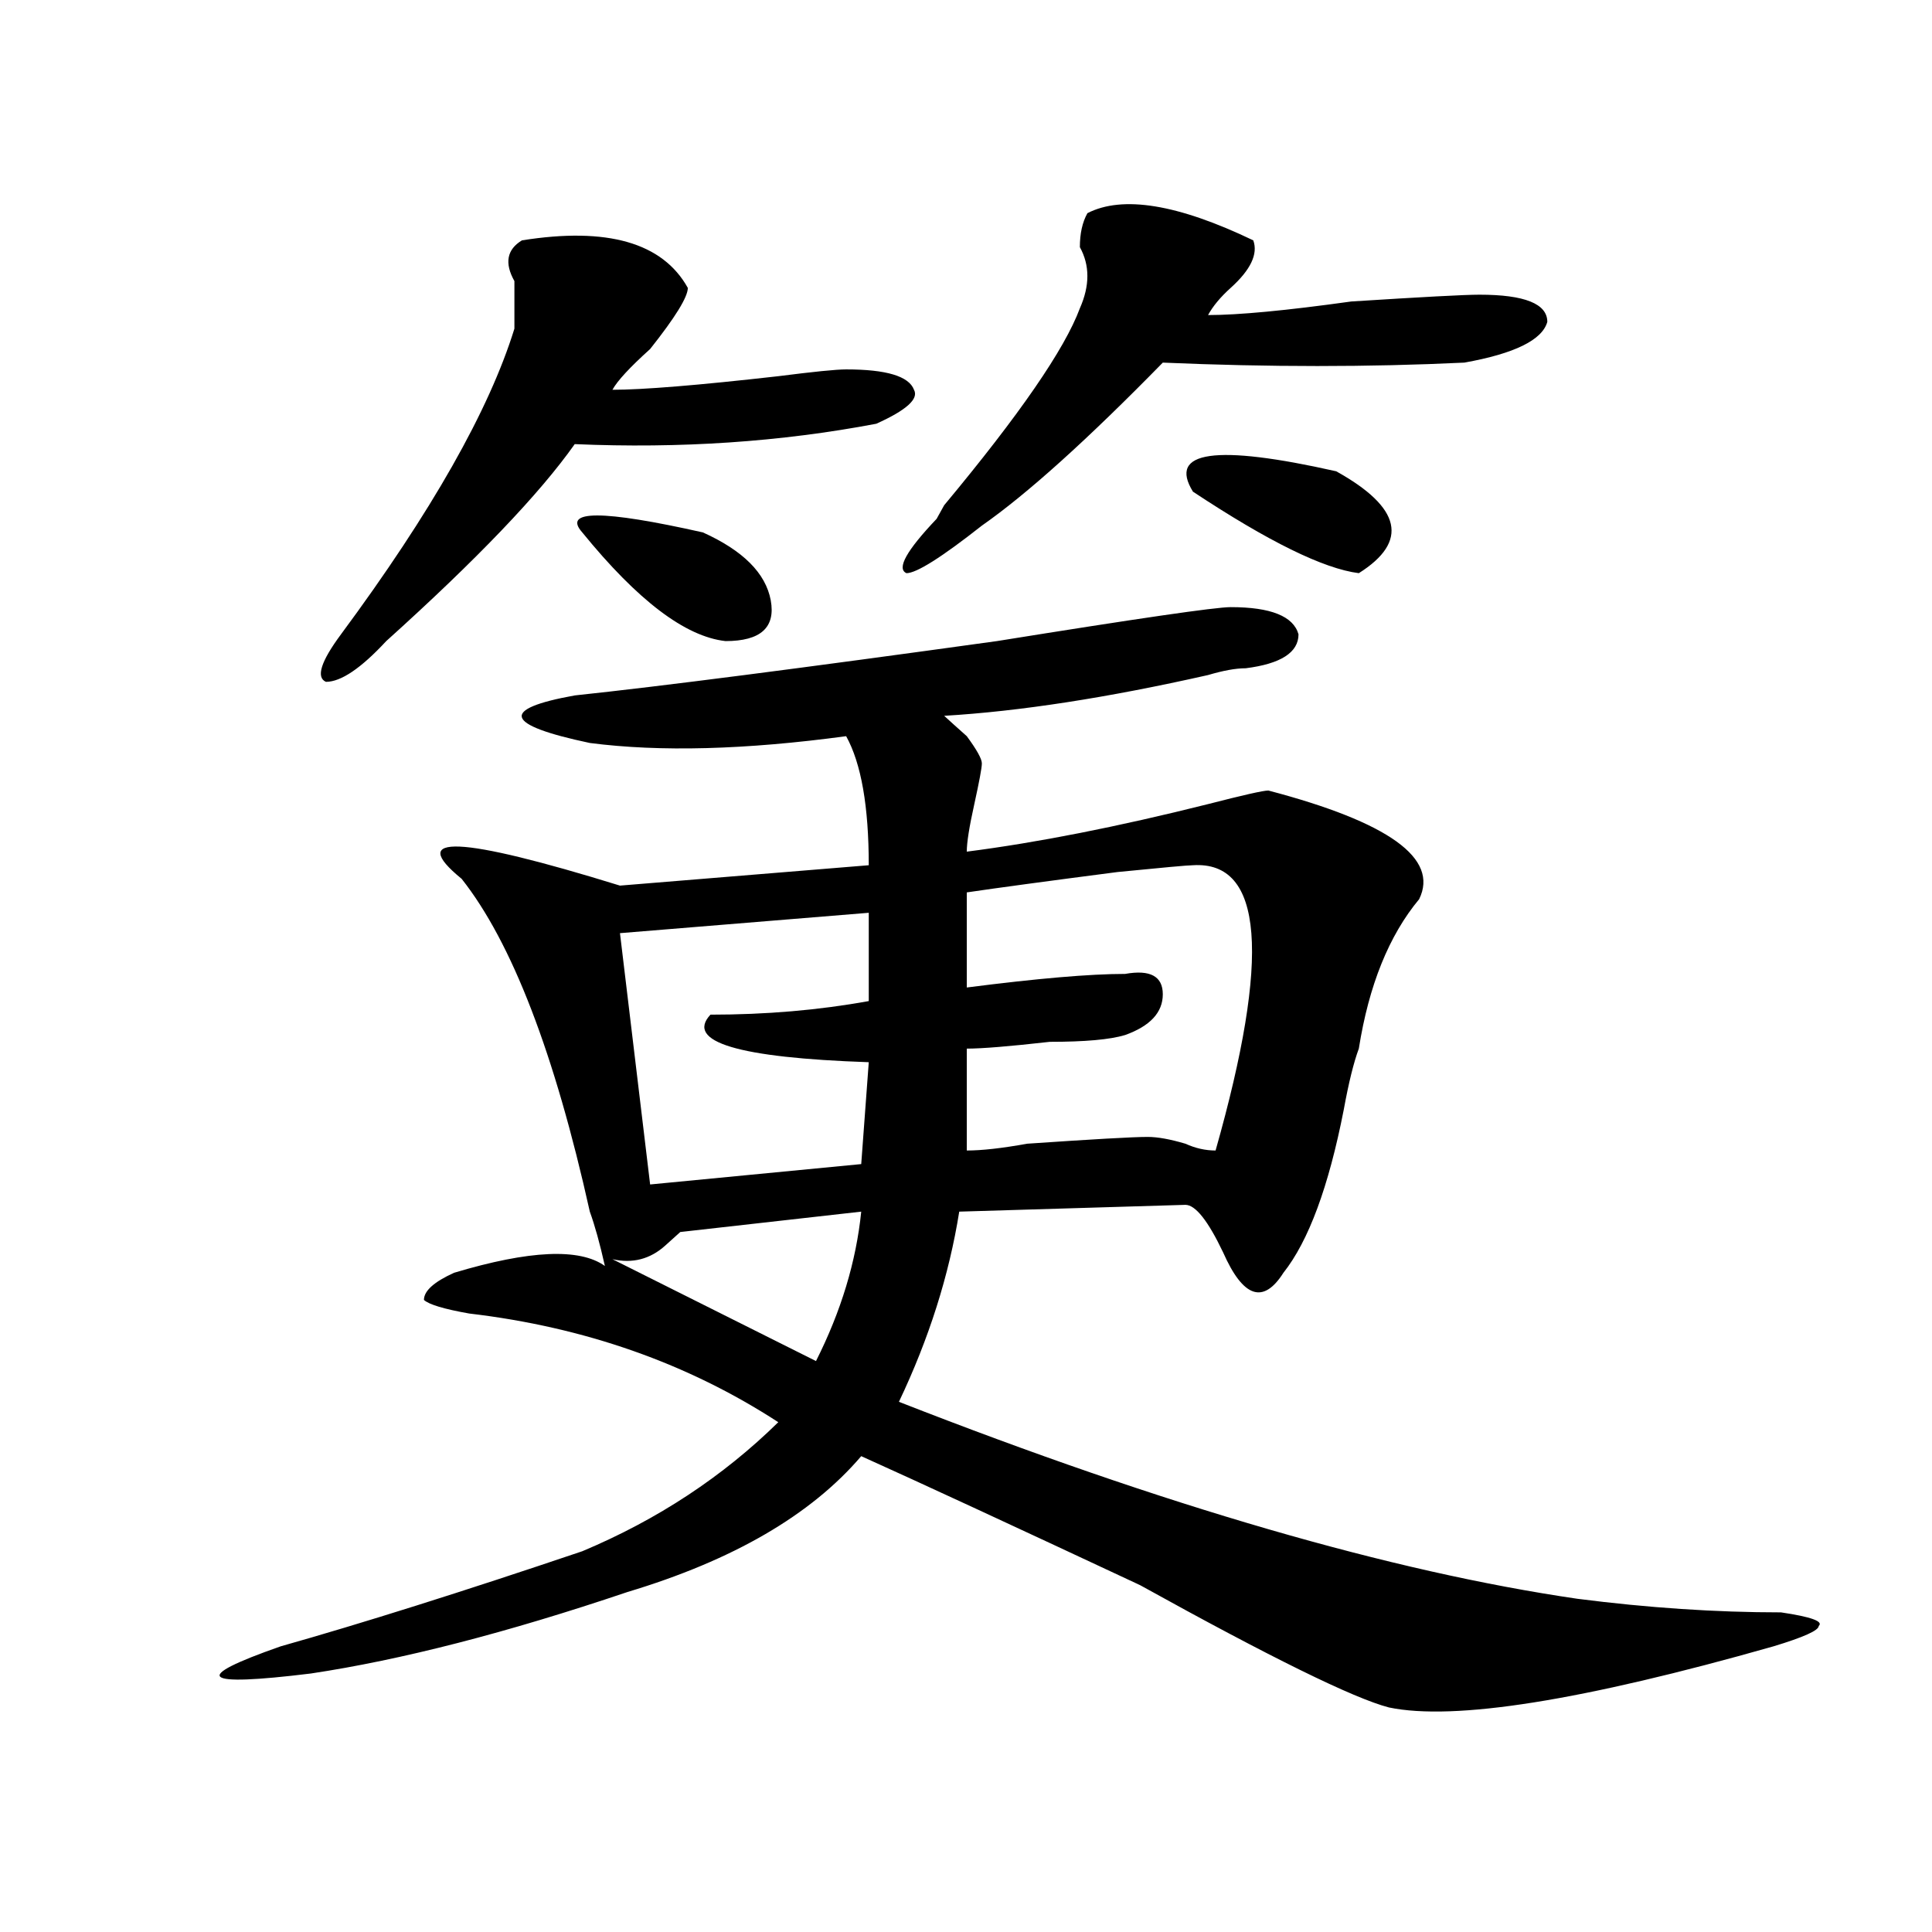 <?xml version="1.0" encoding="utf-8"?>
<!-- Generator: Adobe Illustrator 16.0.0, SVG Export Plug-In . SVG Version: 6.00 Build 0)  -->
<!DOCTYPE svg PUBLIC "-//W3C//DTD SVG 1.1//EN" "http://www.w3.org/Graphics/SVG/1.1/DTD/svg11.dtd">
<svg version="1.1" id="图层_1" xmlns="http://www.w3.org/2000/svg" xmlns:xlink="http://www.w3.org/1999/xlink" x="0px" y="0px"
	 width="1000px" height="1000px" viewBox="0 0 1000 1000" enable-background="new 0 0 1000 1000" xml:space="preserve">
<path d="M636.984,314.25c20.792,0,32.499,4.724,35.121,14.063c0,9.394-9.146,15.271-27.316,17.578
	c-5.243,0-11.707,1.208-19.512,3.516c-52.071,11.755-97.559,18.786-136.582,21.094c2.562,2.362,6.464,5.878,11.707,10.547
	c5.183,7.031,7.805,11.755,7.805,14.063c0,2.362-1.341,9.394-3.902,21.094c-2.622,11.755-3.902,19.94-3.902,24.609
	c36.401-4.669,78.047-12.854,124.875-24.609c18.171-4.669,28.597-7.031,31.219-7.031c62.438,16.425,88.413,35.156,78.047,56.25
	c-15.609,18.786-26.036,44.55-31.219,77.344c-2.622,7.031-5.243,17.578-7.805,31.641c-7.805,39.88-18.231,68.005-31.219,84.375
	c-10.427,16.425-20.853,12.909-31.219-10.547c-7.805-16.37-14.329-24.609-19.512-24.609l-117.07,3.516
	c-5.243,32.849-15.609,65.644-31.219,98.438c137.862,53.942,254.933,87.891,351.211,101.953
	c36.401,4.669,71.522,7.031,105.363,7.031c15.609,2.307,22.073,4.669,19.512,7.031c0,2.307-7.805,5.822-23.414,10.547
	c-98.899,28.125-165.239,38.672-199.02,31.641c-18.231-4.725-61.157-25.818-128.777-63.281
	c-65.06-30.433-113.168-52.734-144.387-66.797c-26.036,30.487-66.34,53.888-120.973,70.313
	c-62.438,21.094-117.07,35.156-163.898,42.188c-57.255,7.031-62.438,2.307-15.609-14.063
	c41.585-11.756,93.656-28.125,156.094-49.219c39.023-16.37,72.804-38.672,101.461-66.797
	c-46.828-30.433-100.181-49.219-159.996-56.25c-13.048-2.308-20.853-4.669-23.414-7.031c0-4.669,5.183-9.339,15.609-14.063
	c39.023-11.7,64.999-12.854,78.047-3.516c-2.622-11.7-5.243-21.094-7.805-28.125c-18.231-82.013-40.364-139.417-66.34-172.266
	c-28.657-23.401-1.341-22.247,81.949,3.516l128.777-10.547c0-30.433-3.902-52.734-11.707-66.797
	c-52.071,7.031-96.278,8.239-132.68,3.516c-44.267-9.339-46.828-17.578-7.805-24.609c44.206-4.669,117.07-14.063,218.531-28.125
	C588.815,320.128,629.18,314.25,636.984,314.25z M270.164,124.406c44.206-7.031,72.804,1.208,85.852,24.609
	c0,4.724-6.524,15.271-19.512,31.641c-10.427,9.394-16.95,16.425-19.512,21.094c15.609,0,44.206-2.308,85.852-7.031
	c18.171-2.308,29.878-3.516,35.121-3.516c20.792,0,32.499,3.516,35.121,10.547c2.562,4.724-3.902,10.547-19.512,17.578
	c-49.45,9.394-101.461,12.909-156.094,10.547c-18.231,25.817-50.73,59.766-97.559,101.953
	c-13.048,14.063-23.414,21.094-31.219,21.094c-5.243-2.308-2.622-10.547,7.805-24.609c46.828-63.281,76.706-116.016,89.754-158.203
	c0-7.031,0-15.216,0-24.609C261.019,136.161,262.359,129.13,270.164,124.406z M363.82,275.578
	c20.792,9.394,32.499,21.094,35.121,35.156c2.562,14.063-5.243,21.094-23.414,21.094c-20.853-2.308-45.548-21.094-74.145-56.25
	C290.956,263.878,311.749,263.878,363.82,275.578z M445.77,627.141l-93.656,10.547c-2.622,2.362-5.243,4.724-7.805,7.031
	c-7.805,7.031-16.95,9.394-27.316,7.031l105.363,52.734C435.343,678.722,443.147,652.958,445.77,627.141z M449.672,472.453
	L320.895,483l15.609,130.078l109.266-10.547l3.902-52.734c-67.681-2.308-94.997-10.547-81.949-24.609
	c28.597,0,55.913-2.308,81.949-7.031V472.453z M562.84,110.344c18.171-9.339,46.828-4.669,85.852,14.063
	c2.562,7.031-1.341,15.271-11.707,24.609c-5.243,4.724-9.146,9.394-11.707,14.063c15.609,0,40.304-2.308,74.145-7.031
	c36.401-2.308,58.535-3.516,66.34-3.516c23.414,0,35.121,4.724,35.121,14.063c-2.622,9.394-16.95,16.425-42.926,21.094
	c-49.45,2.362-101.461,2.362-156.094,0c-39.023,39.88-70.242,68.005-93.656,84.375c-20.853,16.425-33.841,24.609-39.023,24.609
	c-5.243-2.308,0-11.7,15.609-28.125l3.902-7.031c39.023-46.856,62.438-80.859,70.242-101.953c5.183-11.7,5.183-22.247,0-31.641
	C558.938,120.891,560.218,115.067,562.84,110.344z M617.473,447.844c-2.622,0-15.609,1.208-39.023,3.516
	c-36.462,4.724-62.438,8.239-78.047,10.547v49.219c36.401-4.669,63.718-7.031,81.949-7.031c12.987-2.308,19.512,1.208,19.512,10.547
	c0,9.394-6.524,16.425-19.512,21.094c-7.805,2.362-20.853,3.516-39.023,3.516c-20.853,2.362-35.121,3.516-42.926,3.516V595.5
	c7.805,0,18.171-1.153,31.219-3.516c33.78-2.308,54.633-3.516,62.438-3.516c5.183,0,11.707,1.208,19.512,3.516
	c5.183,2.362,10.366,3.516,15.609,3.516C657.776,494.755,653.874,445.536,617.473,447.844z M617.473,254.484
	c-13.048-21.094,11.707-24.609,74.145-10.547c33.78,18.786,37.683,36.364,11.707,52.734
	C685.093,294.364,656.496,280.302,617.473,254.484z"/>
</svg>
